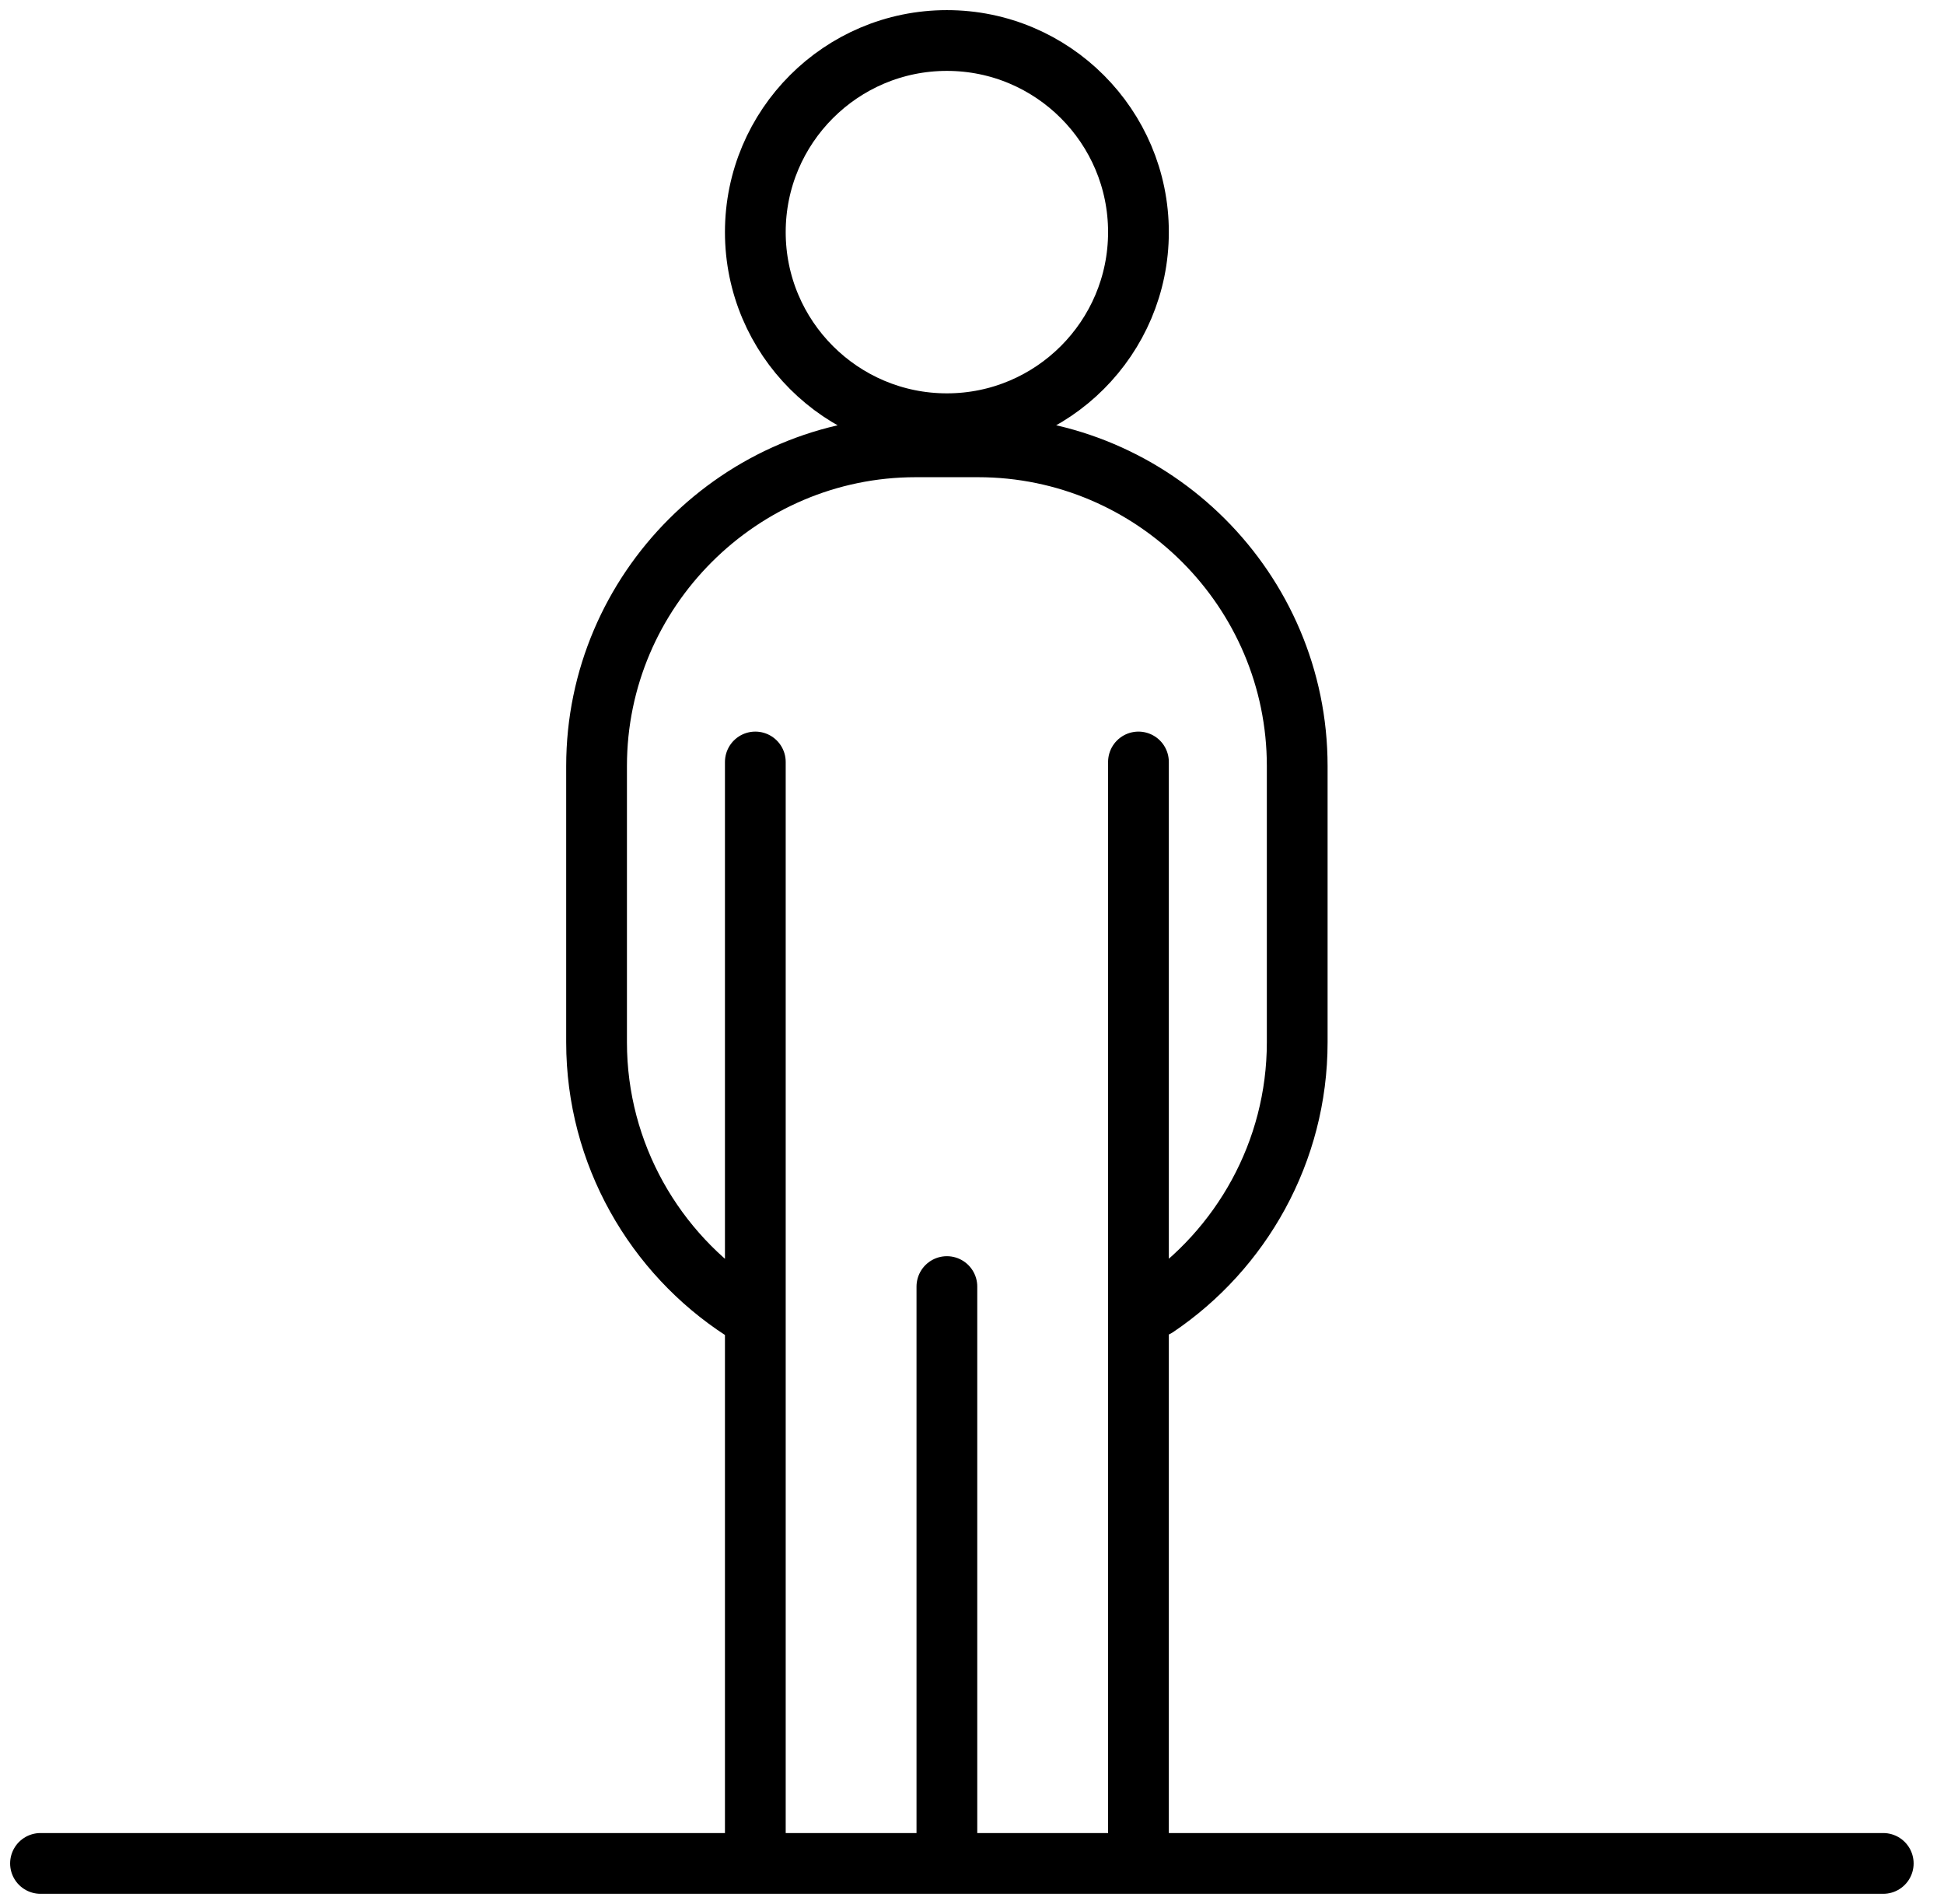 <svg width="48" height="47" viewBox="0 0 48 47" fill="none" xmlns="http://www.w3.org/2000/svg">
<path d="M1 46H46.5M28.11 18.81V46M23.38 31.76V46M18.65 18.81V46M18.33 32.34C16.17 30.94 14.73 28.49 14.73 25.73V18.91C14.73 14.57 18.28 11.03 22.61 11.03H24.15C28.49 11.03 32.03 14.57 32.03 18.91V25.73C32.03 28.44 30.64 30.85 28.55 32.26M23.38 10.46C25.99 10.46 28.11 8.34 28.11 5.73C28.11 3.12 25.99 1 23.38 1C20.77 1 18.65 3.12 18.65 5.73C18.65 8.34 20.77 10.46 23.38 10.46Z" stroke="black" stroke-width="1.5" stroke-linecap="round" stroke-linejoin="round"/>
</svg>
